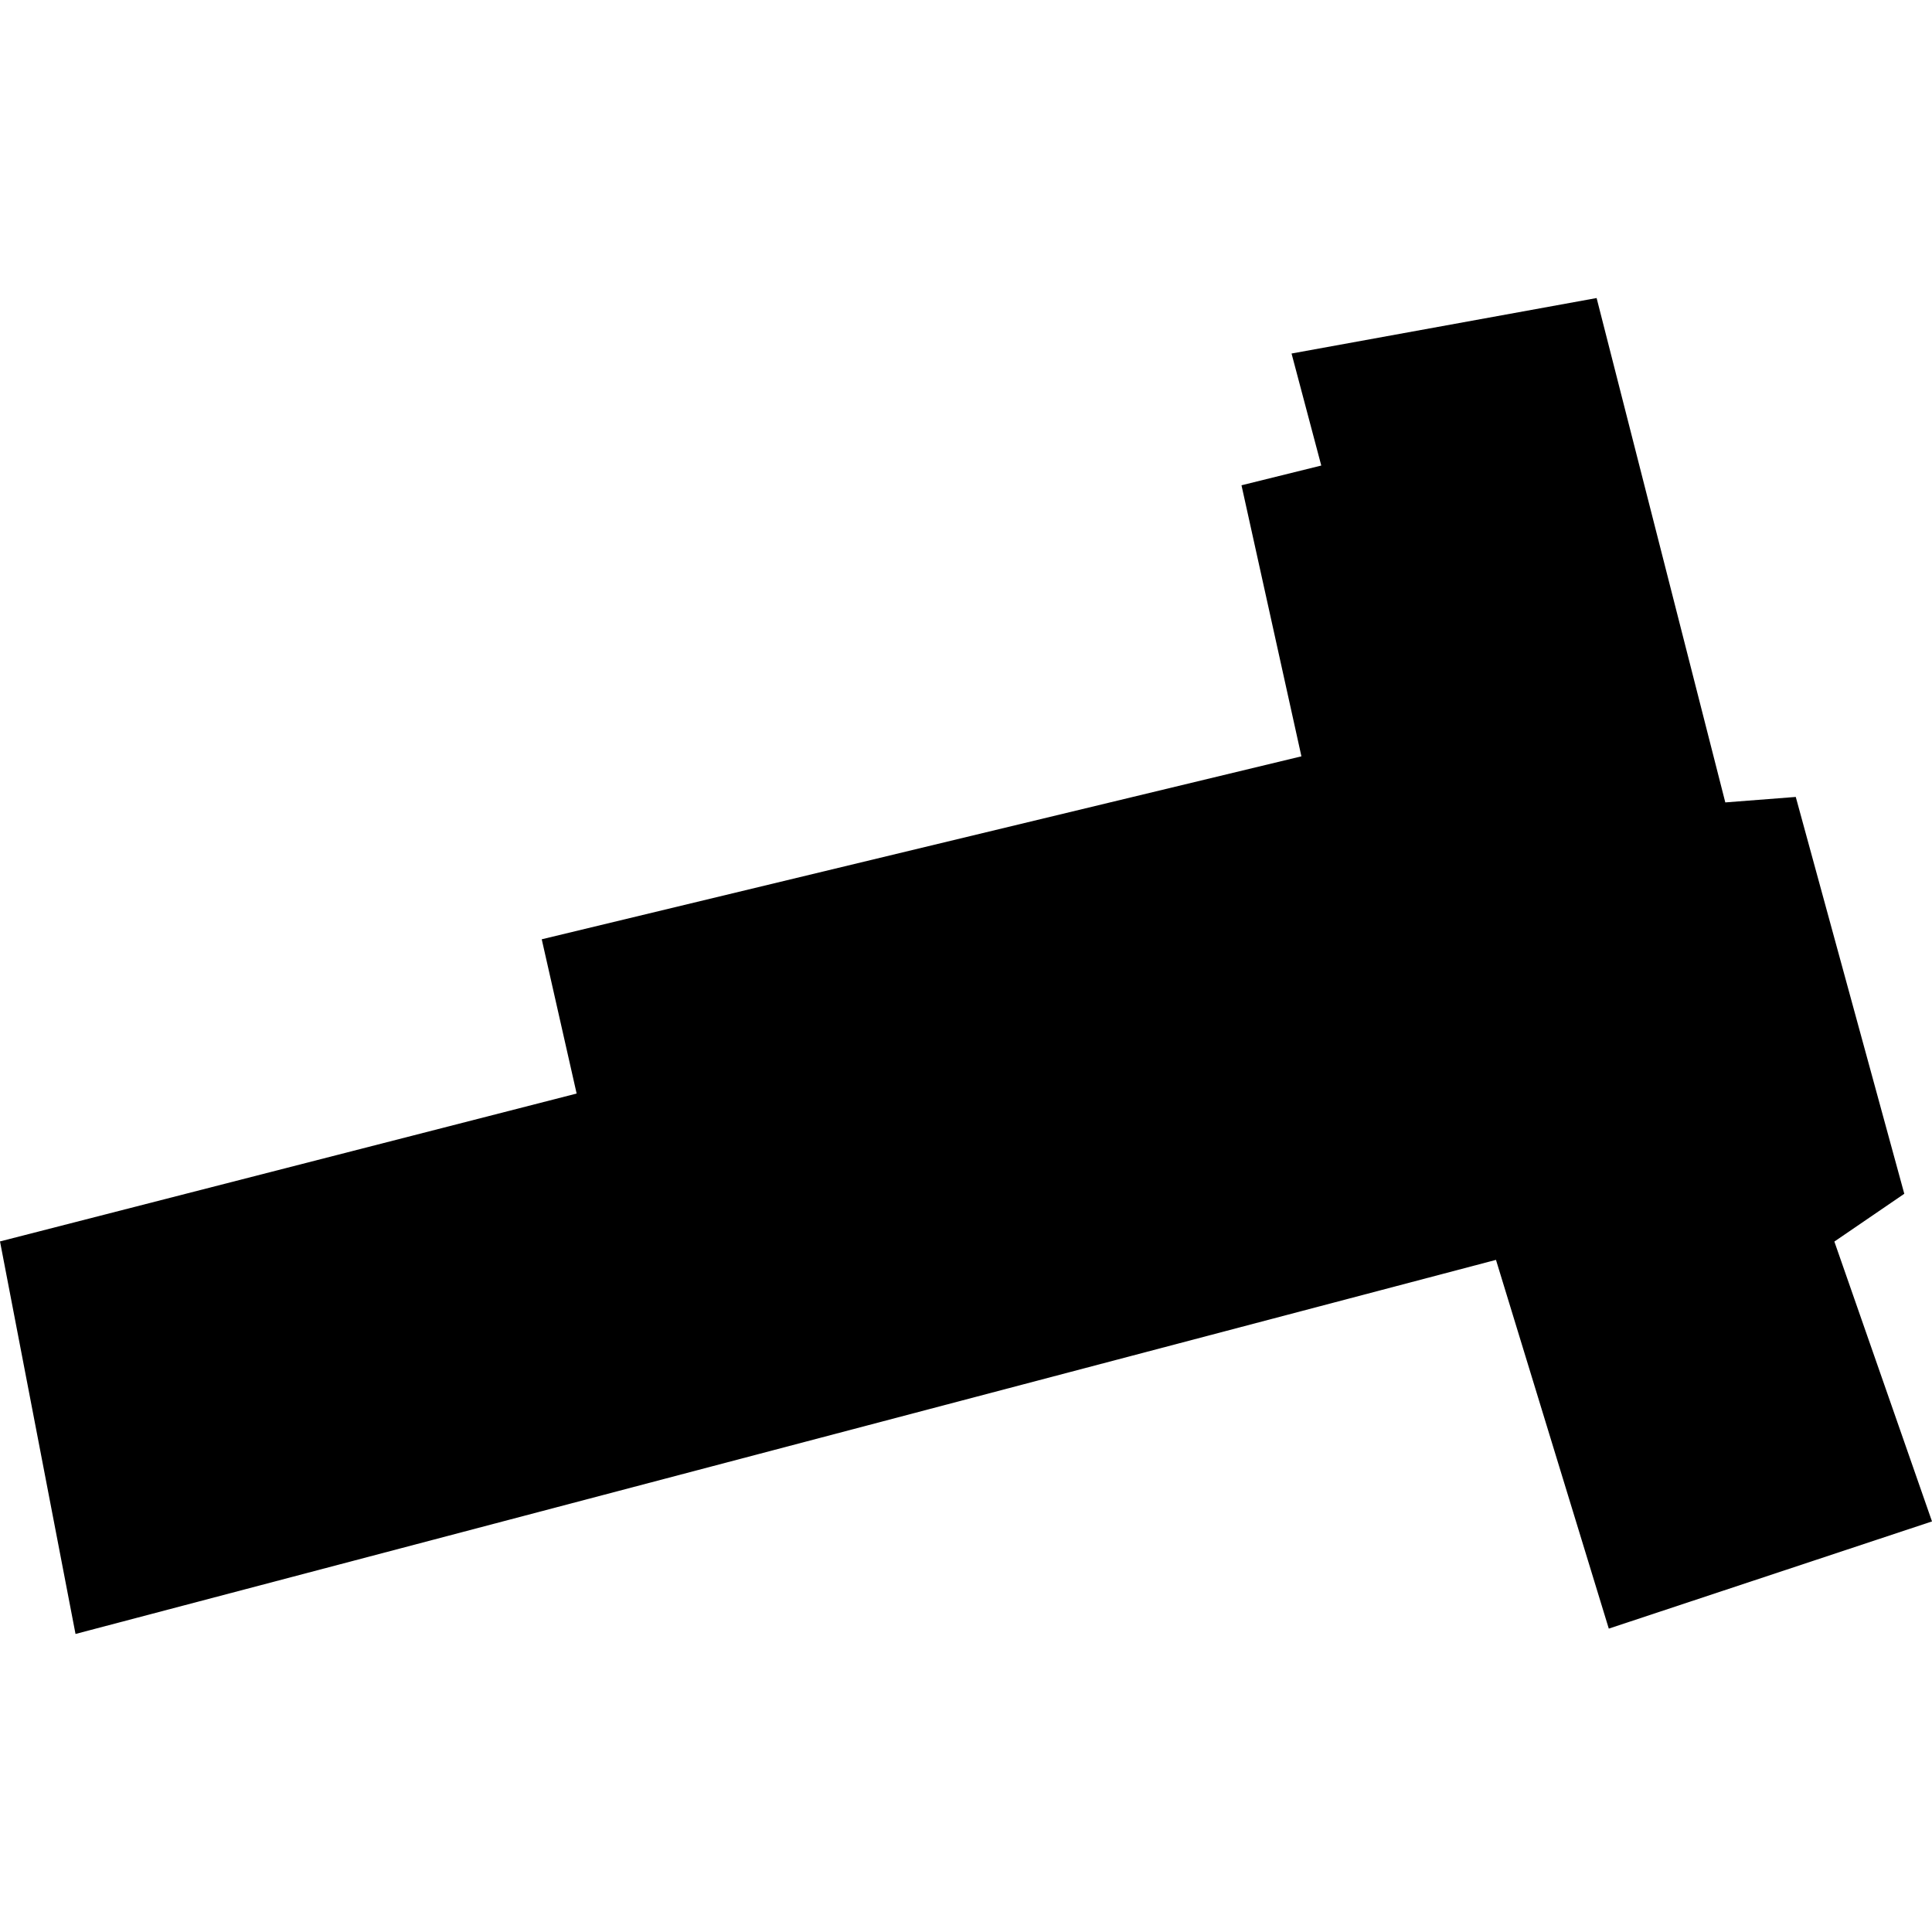 <?xml version="1.0" encoding="utf-8" standalone="no"?>
<!DOCTYPE svg PUBLIC "-//W3C//DTD SVG 1.1//EN"
  "http://www.w3.org/Graphics/SVG/1.1/DTD/svg11.dtd">
<!-- Created with matplotlib (https://matplotlib.org/) -->
<svg height="288pt" version="1.1" viewBox="0 0 288 288" width="288pt" xmlns="http://www.w3.org/2000/svg" xmlns:xlink="http://www.w3.org/1999/xlink">
 <defs>
  <style type="text/css">
*{stroke-linecap:butt;stroke-linejoin:round;}
  </style>
 </defs>
 <g id="figure_1">
  <g id="patch_1">
   <path d="M 0 288 
L 288 288 
L 288 0 
L 0 0 
z
" style="fill:none;opacity:0;"/>
  </g>
  <g id="axes_1">
   <g id="PatchCollection_1">
    <path clip-path="url(#pbf7259f538)" d="M 194 112.745 
L 80.755 140.018 
L 85.958 163.013 
L 0 185.057 
L 11.257 243.572 
L 223.003 187.808 
L 239.82 242.776 
L 288 226.796 
L 273.445 185.077 
L 283.869 177.954 
L 267.692 118.798 
L 257.188 119.615 
L 238.005 44.428 
L 192.529 52.699 
L 196.959 69.397 
L 185.067 72.341 
L 194 112.745 
"/>
   </g>
  </g>
 </g>
 <defs>
  <clipPath id="pbf7259f538">
   <rect height="199.145" width="288" x="0" y="44.428"/>
  </clipPath>
 </defs>
</svg>
